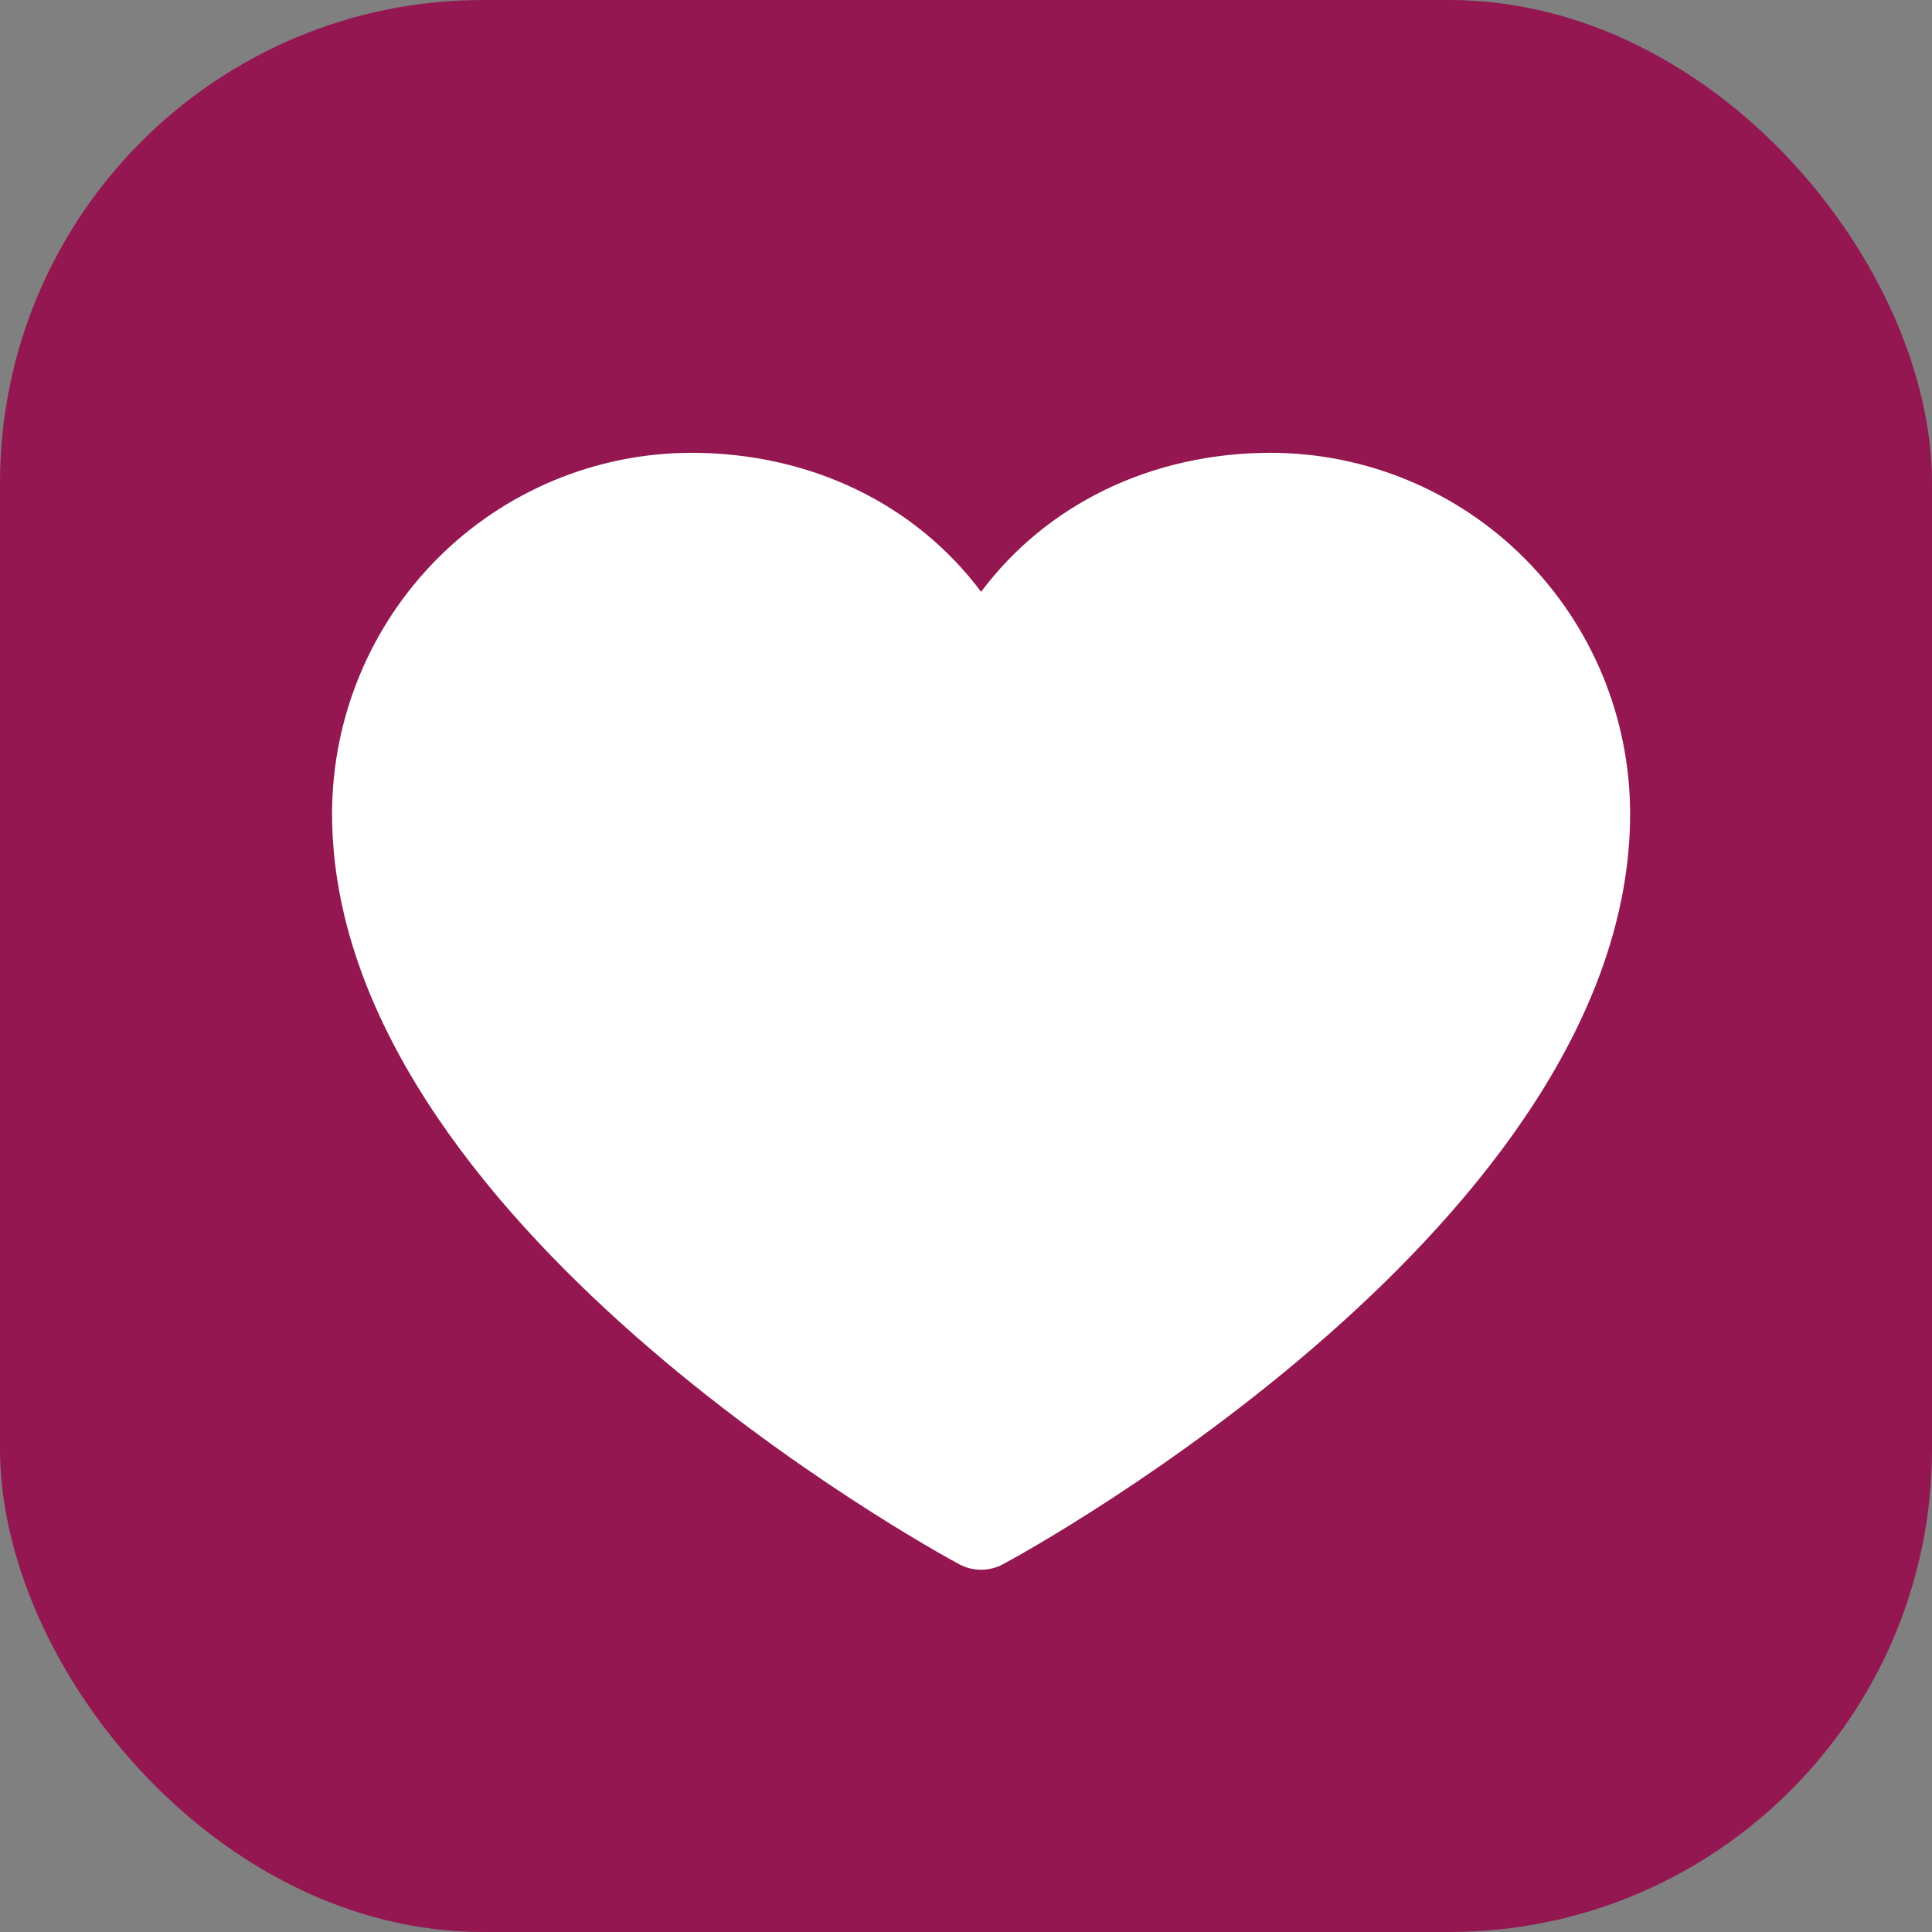 <svg xmlns="http://www.w3.org/2000/svg" width="64" height="64" viewBox="0 0 64 64" fill="none"><rect x="0" y="0" width="64" height="64" fill="#808080" stroke="none"/><rect width="64" height="64" rx="16" fill="#941751"></rect><path d="M54 26.951C54 40.444 34.076 51.365 33.227 51.816C33.004 51.937 32.754 52 32.5 52C32.246 52 31.996 51.937 31.773 51.816C30.924 51.365 11 40.444 11 26.951C11.004 23.782 12.259 20.745 14.49 18.504C16.721 16.264 19.746 15.004 22.902 15C26.866 15 30.337 16.712 32.5 19.605C34.663 16.712 38.134 15 42.098 15C45.254 15.004 48.279 16.264 50.51 18.504C52.741 20.745 53.996 23.782 54 26.951Z" fill="white"></path></svg>